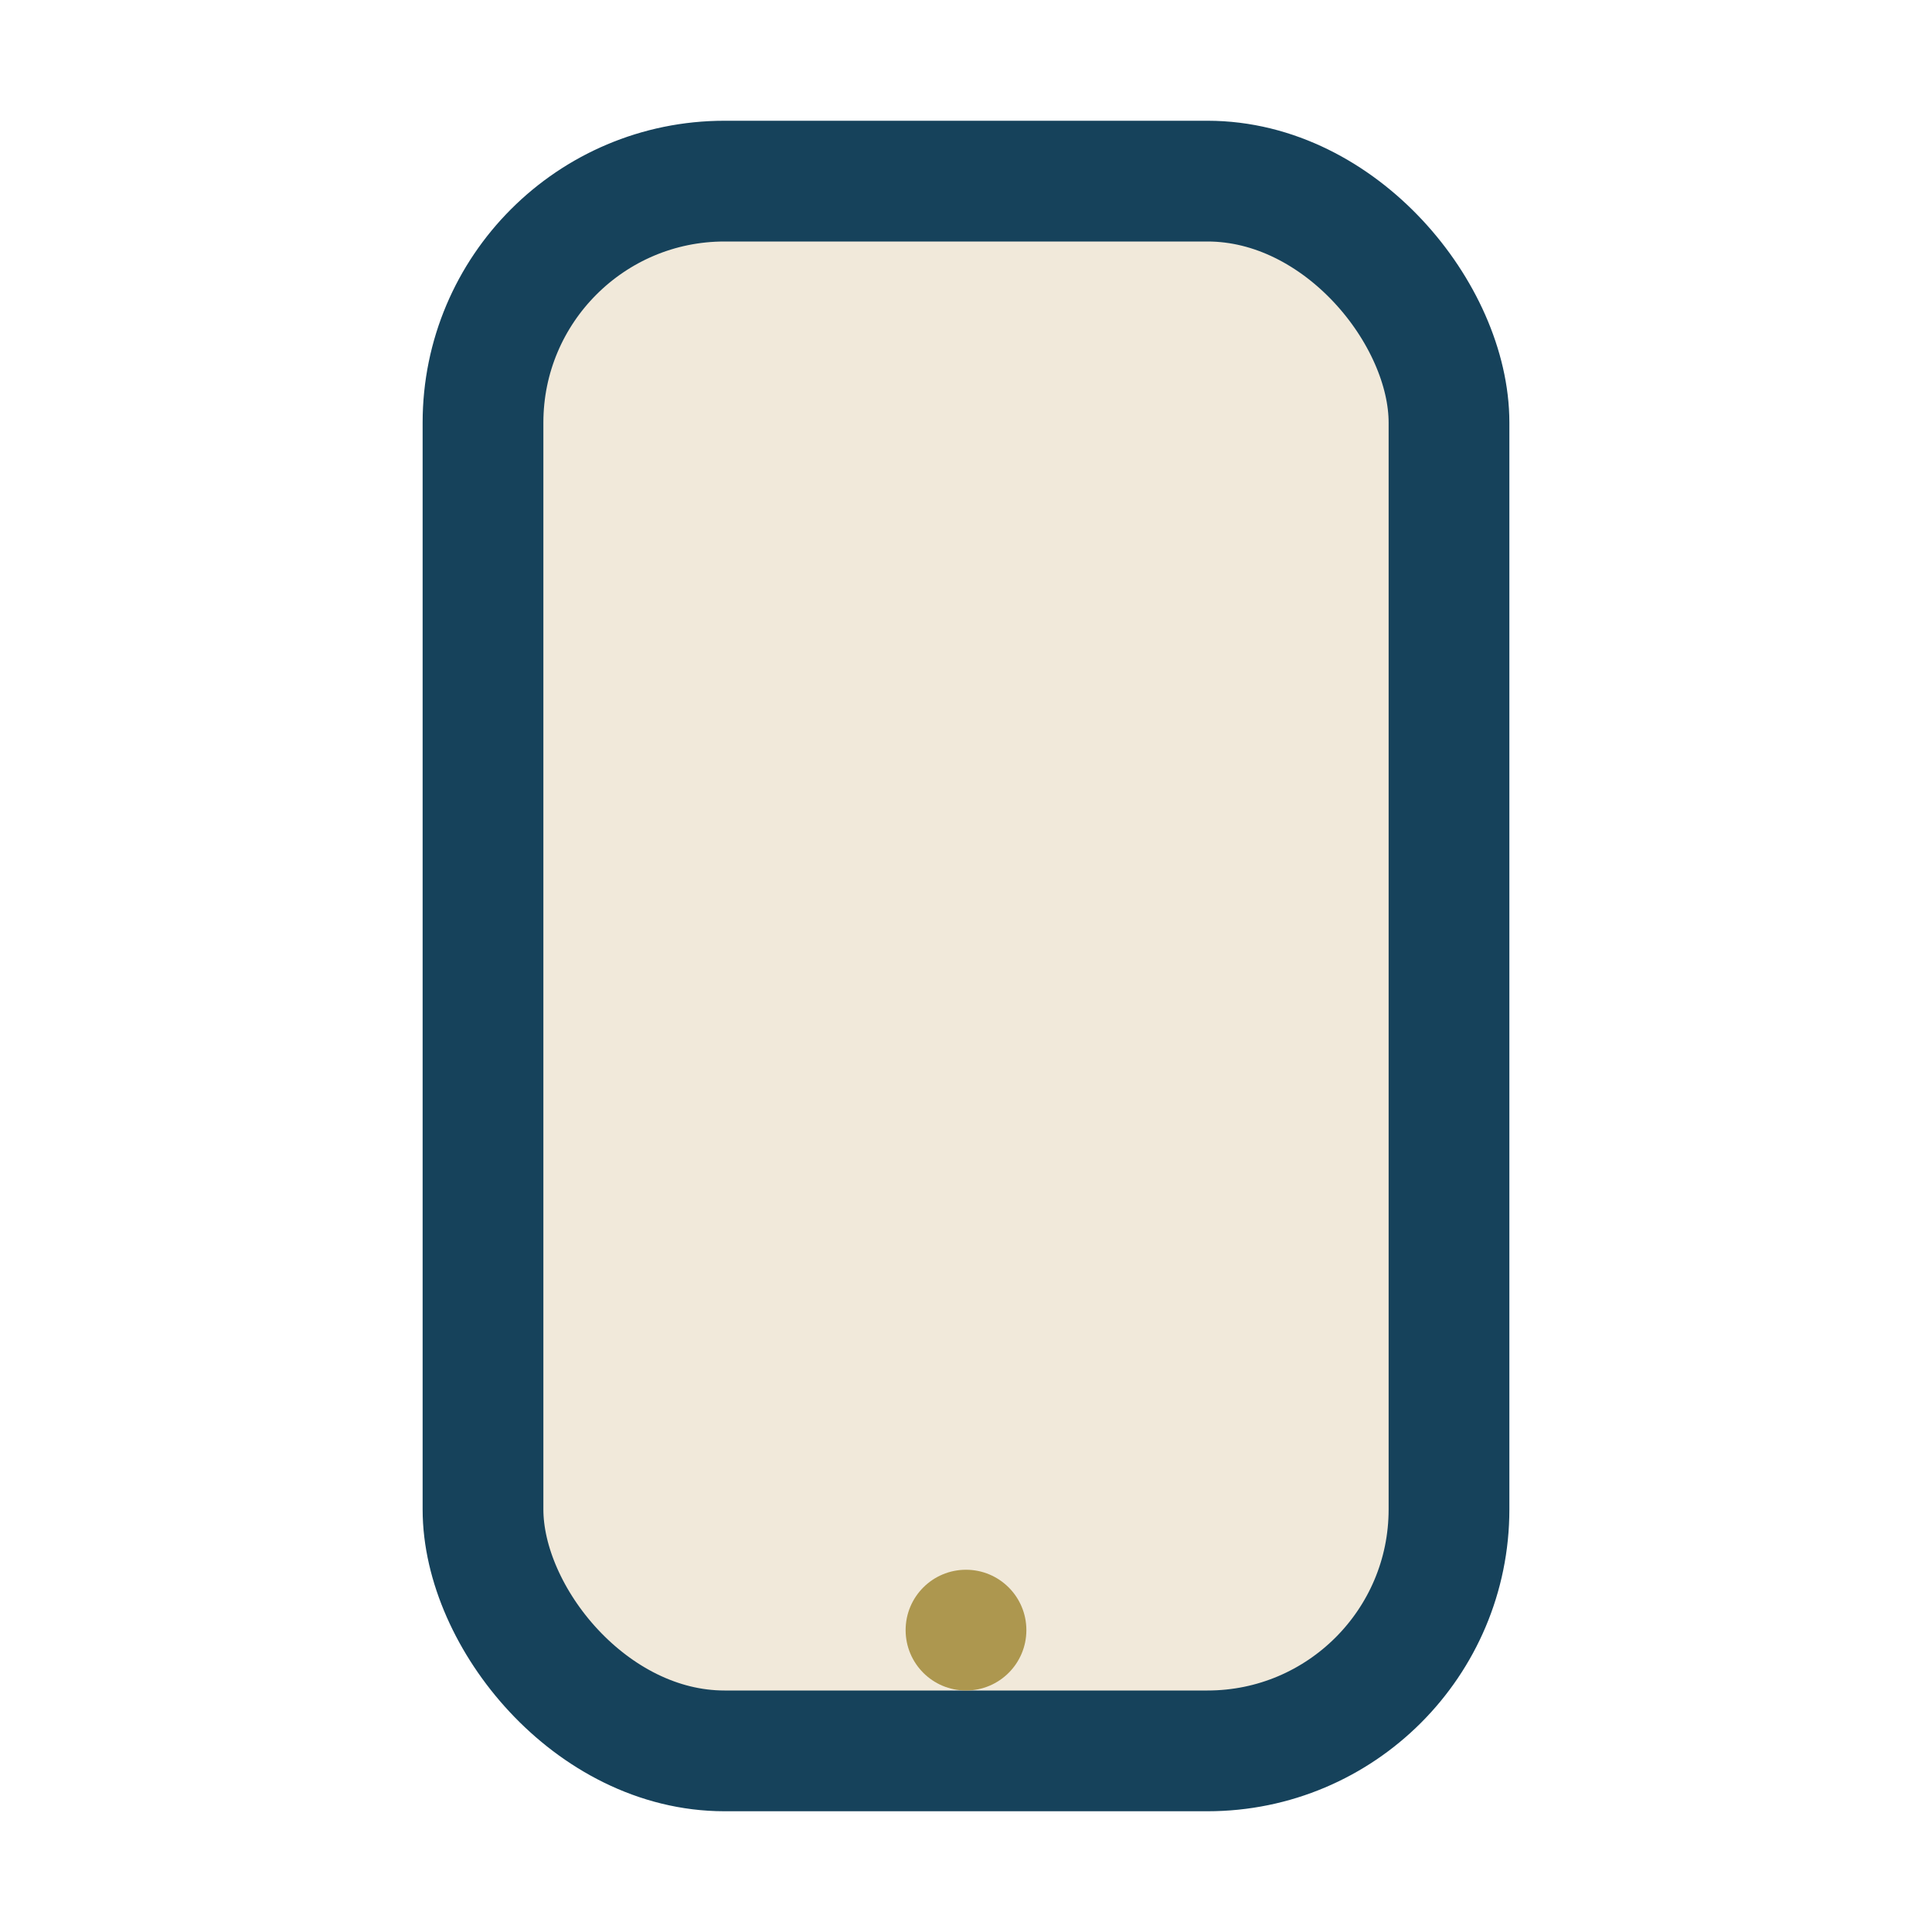 <?xml version="1.0" encoding="UTF-8"?>
<svg xmlns="http://www.w3.org/2000/svg" width="32" height="32" viewBox="0 0 32 32"><rect x="8" y="3" width="16" height="26" rx="4" fill="#F1E9DA" stroke="#16425B" stroke-width="2"/><circle cx="16" cy="27" r="1" fill="#AD974F"/></svg>